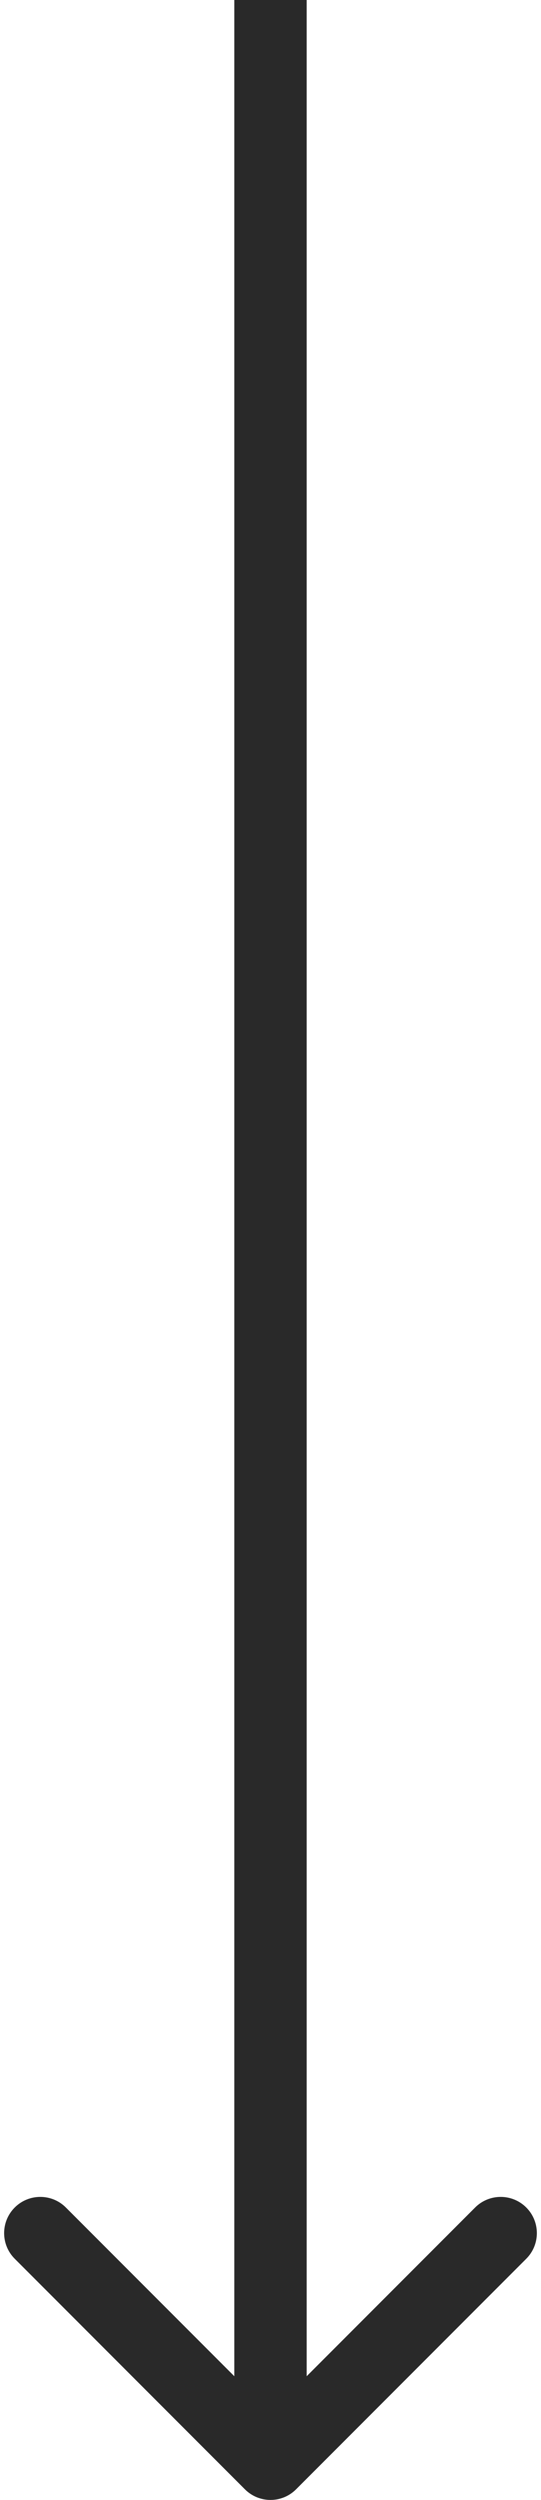 <?xml version="1.0" encoding="UTF-8"?> <svg xmlns="http://www.w3.org/2000/svg" width="86" height="397" viewBox="0 0 86 397" fill="none"><path d="M38.933 395.315C41.179 397.562 44.819 397.562 47.065 395.315L83.658 358.699C85.903 356.452 85.903 352.809 83.658 350.562C81.412 348.315 77.772 348.315 75.526 350.562L42.999 383.11L10.472 350.562C8.227 348.315 4.586 348.315 2.34 350.562C0.095 352.809 0.095 356.452 2.34 358.699L38.933 395.315ZM37.249 0V391.246H48.749V5.02997e-07L37.249 0Z" fill="#292929"></path></svg> 